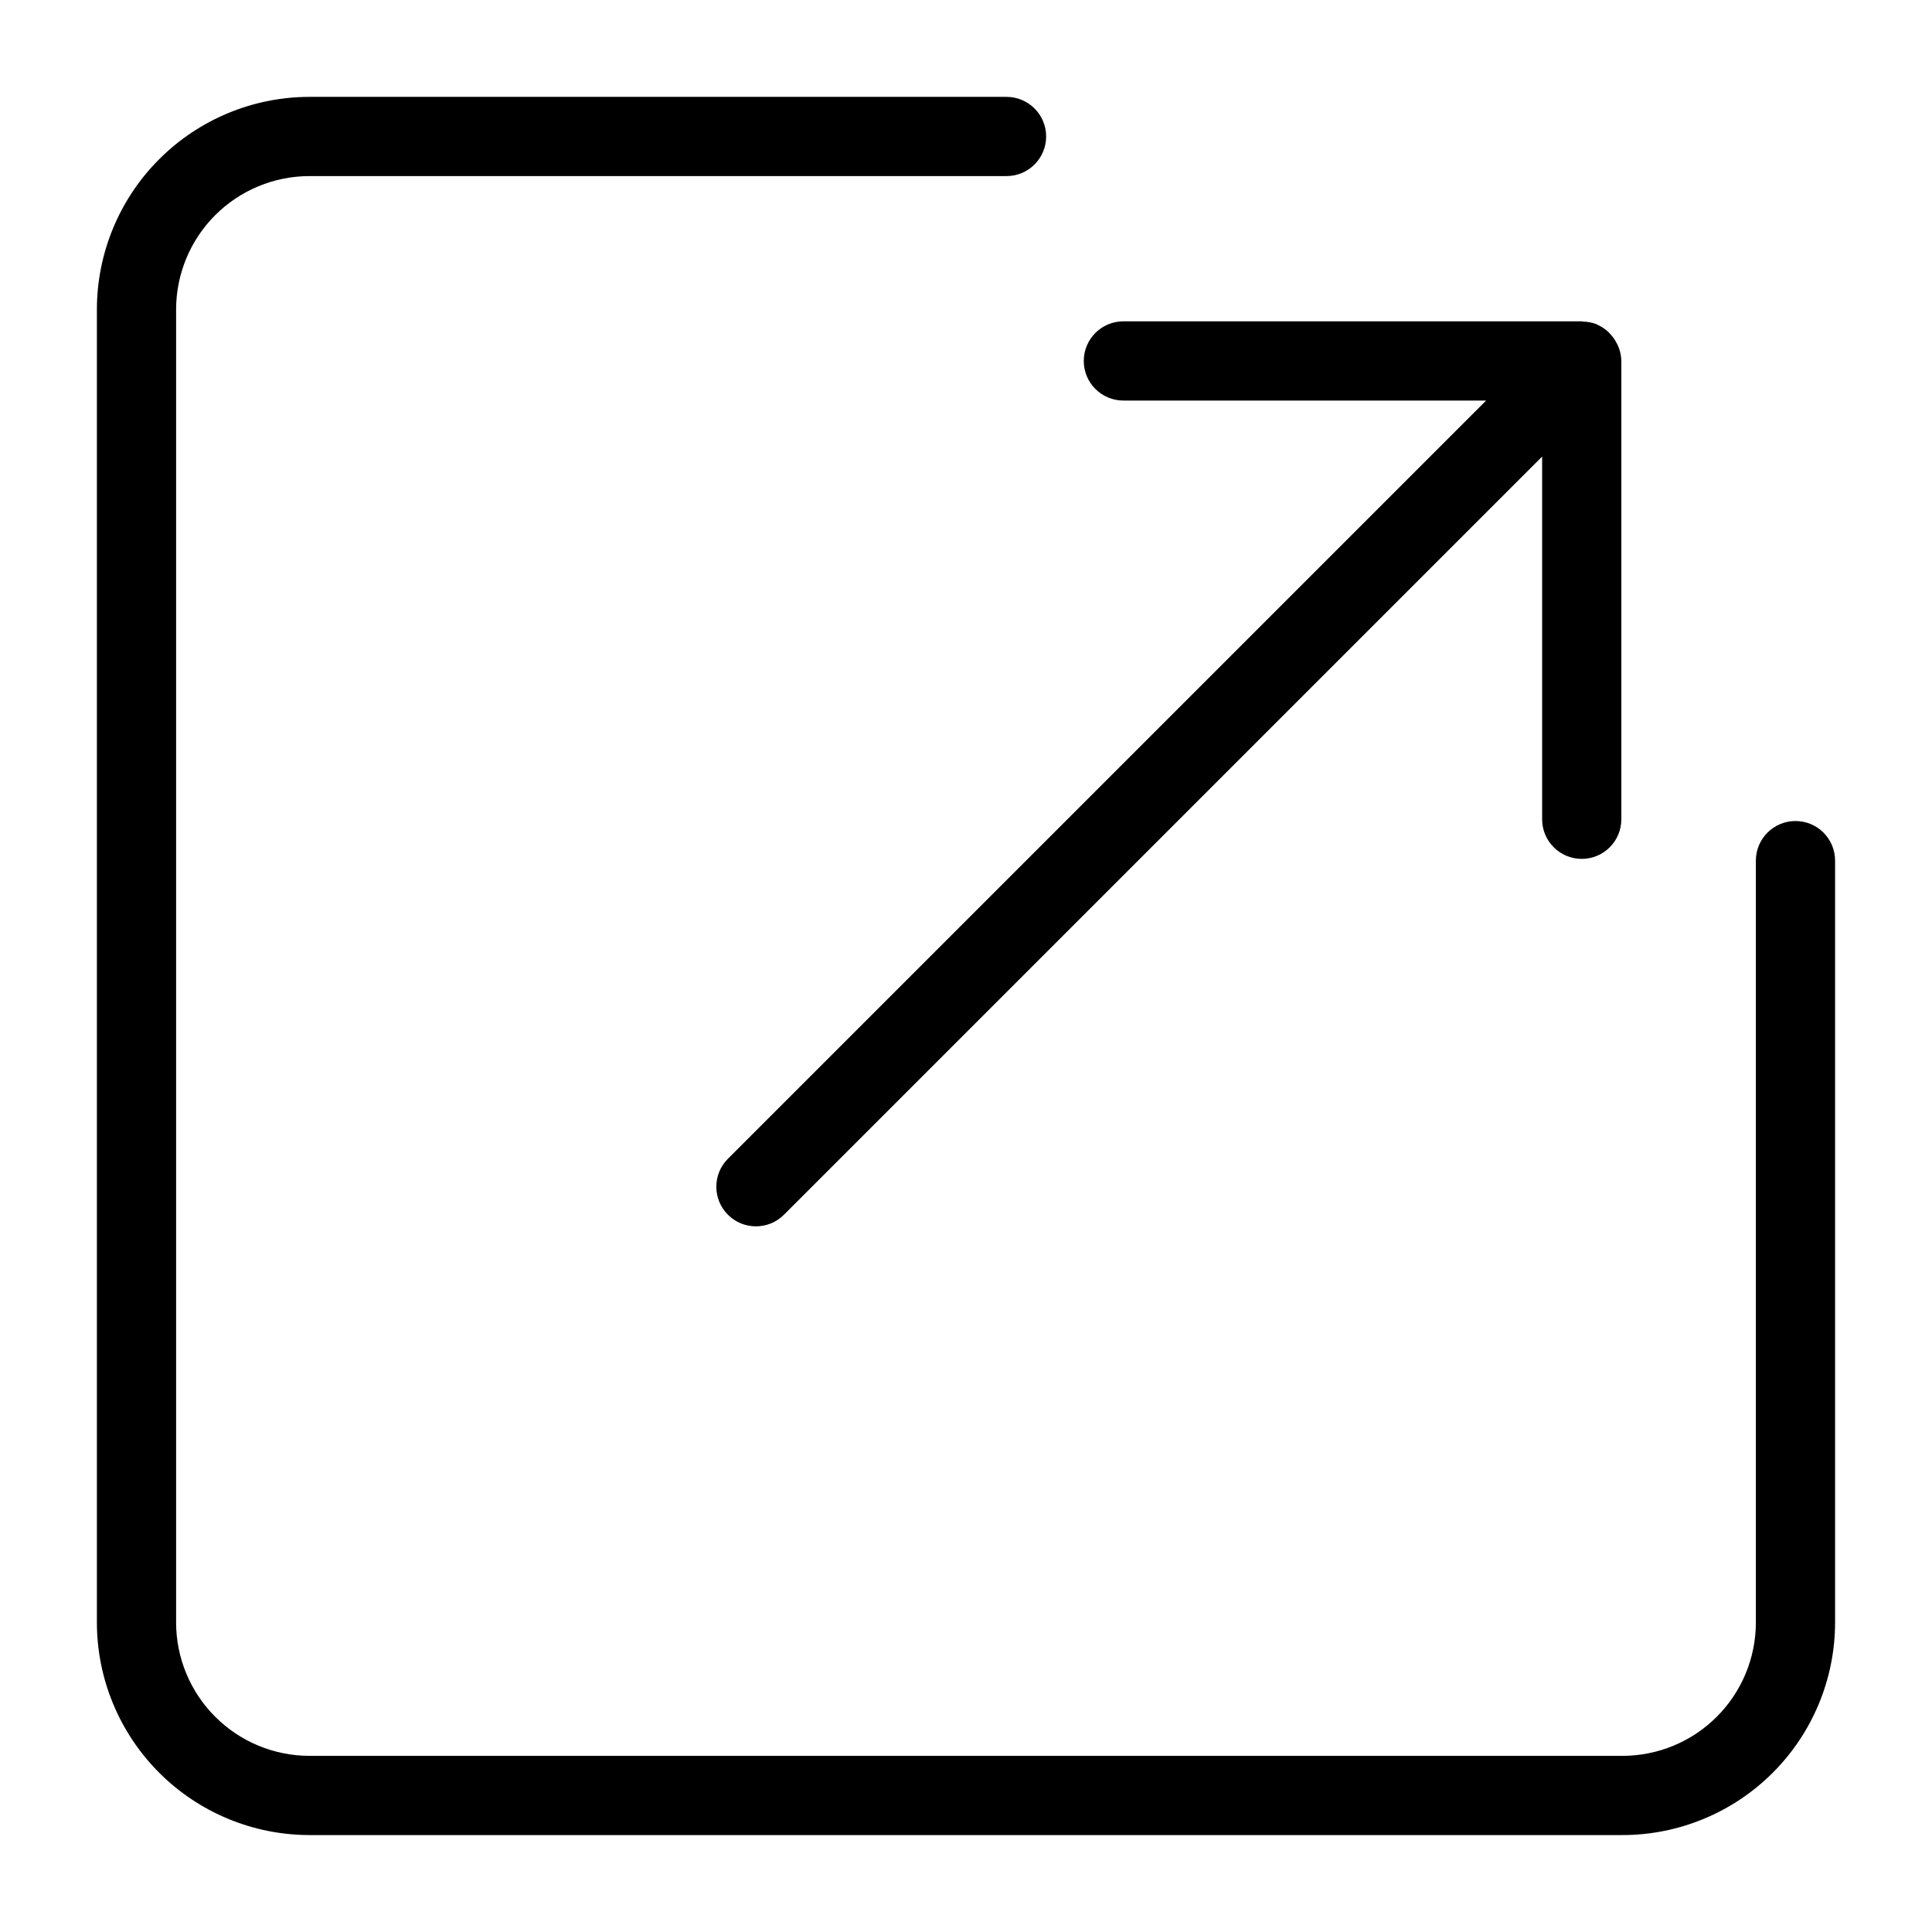 <?xml version="1.0" encoding="UTF-8"?>
<!-- Uploaded to: ICON Repo, www.iconrepo.com, Generator: ICON Repo Mixer Tools -->
<svg fill="#000000" width="800px" height="800px" version="1.1" viewBox="144 144 512 512" xmlns="http://www.w3.org/2000/svg">
 <g>
  <path d="m619.82 361.58c-2.785-0.004-5.453 1.102-7.422 3.07s-3.074 4.641-3.074 7.426v201.91c-0.008 9.367-3.734 18.348-10.359 24.973s-15.605 10.352-24.973 10.359h-347.99c-9.367-0.008-18.348-3.734-24.973-10.359s-10.348-15.605-10.359-24.973v-347.99c0.012-9.367 3.734-18.348 10.359-24.973s15.605-10.348 24.973-10.359h184.74c5.797 0 10.496-4.699 10.496-10.496s-4.699-10.496-10.496-10.496h-184.74c-14.934 0.016-29.25 5.957-39.809 16.516-10.559 10.559-16.5 24.875-16.516 39.809v347.99c0.016 14.934 5.957 29.25 16.516 39.809 10.559 10.559 24.875 16.5 39.809 16.516h347.99c14.934-0.016 29.25-5.957 39.809-16.516 10.559-10.559 16.5-24.875 16.516-39.809v-201.91c0-2.785-1.102-5.457-3.07-7.426s-4.641-3.074-7.426-3.07z"/>
  <path d="m441.7 250.15h96.137l-200.93 200.93c-4.098 4.098-4.098 10.742 0 14.84 4.098 4.098 10.746 4.098 14.844 0l200.93-200.93v96.125c0 5.797 4.699 10.496 10.496 10.496s10.496-4.699 10.496-10.496v-121.46c-0.02-1.254-0.273-2.496-0.738-3.664-0.141-0.344-0.297-0.676-0.473-1-0.398-0.789-0.891-1.523-1.473-2.184-0.227-0.281-0.469-0.547-0.723-0.801-0.812-0.766-1.746-1.395-2.762-1.863-0.102-0.047-0.18-0.125-0.281-0.168l-0.027-0.016c-1.168-0.465-2.41-0.711-3.664-0.727-0.125-0.004-0.23-0.07-0.355-0.07l-121.47-0.004c-5.797 0-10.496 4.699-10.496 10.496s4.699 10.496 10.496 10.496z"/>
 </g>
</svg>